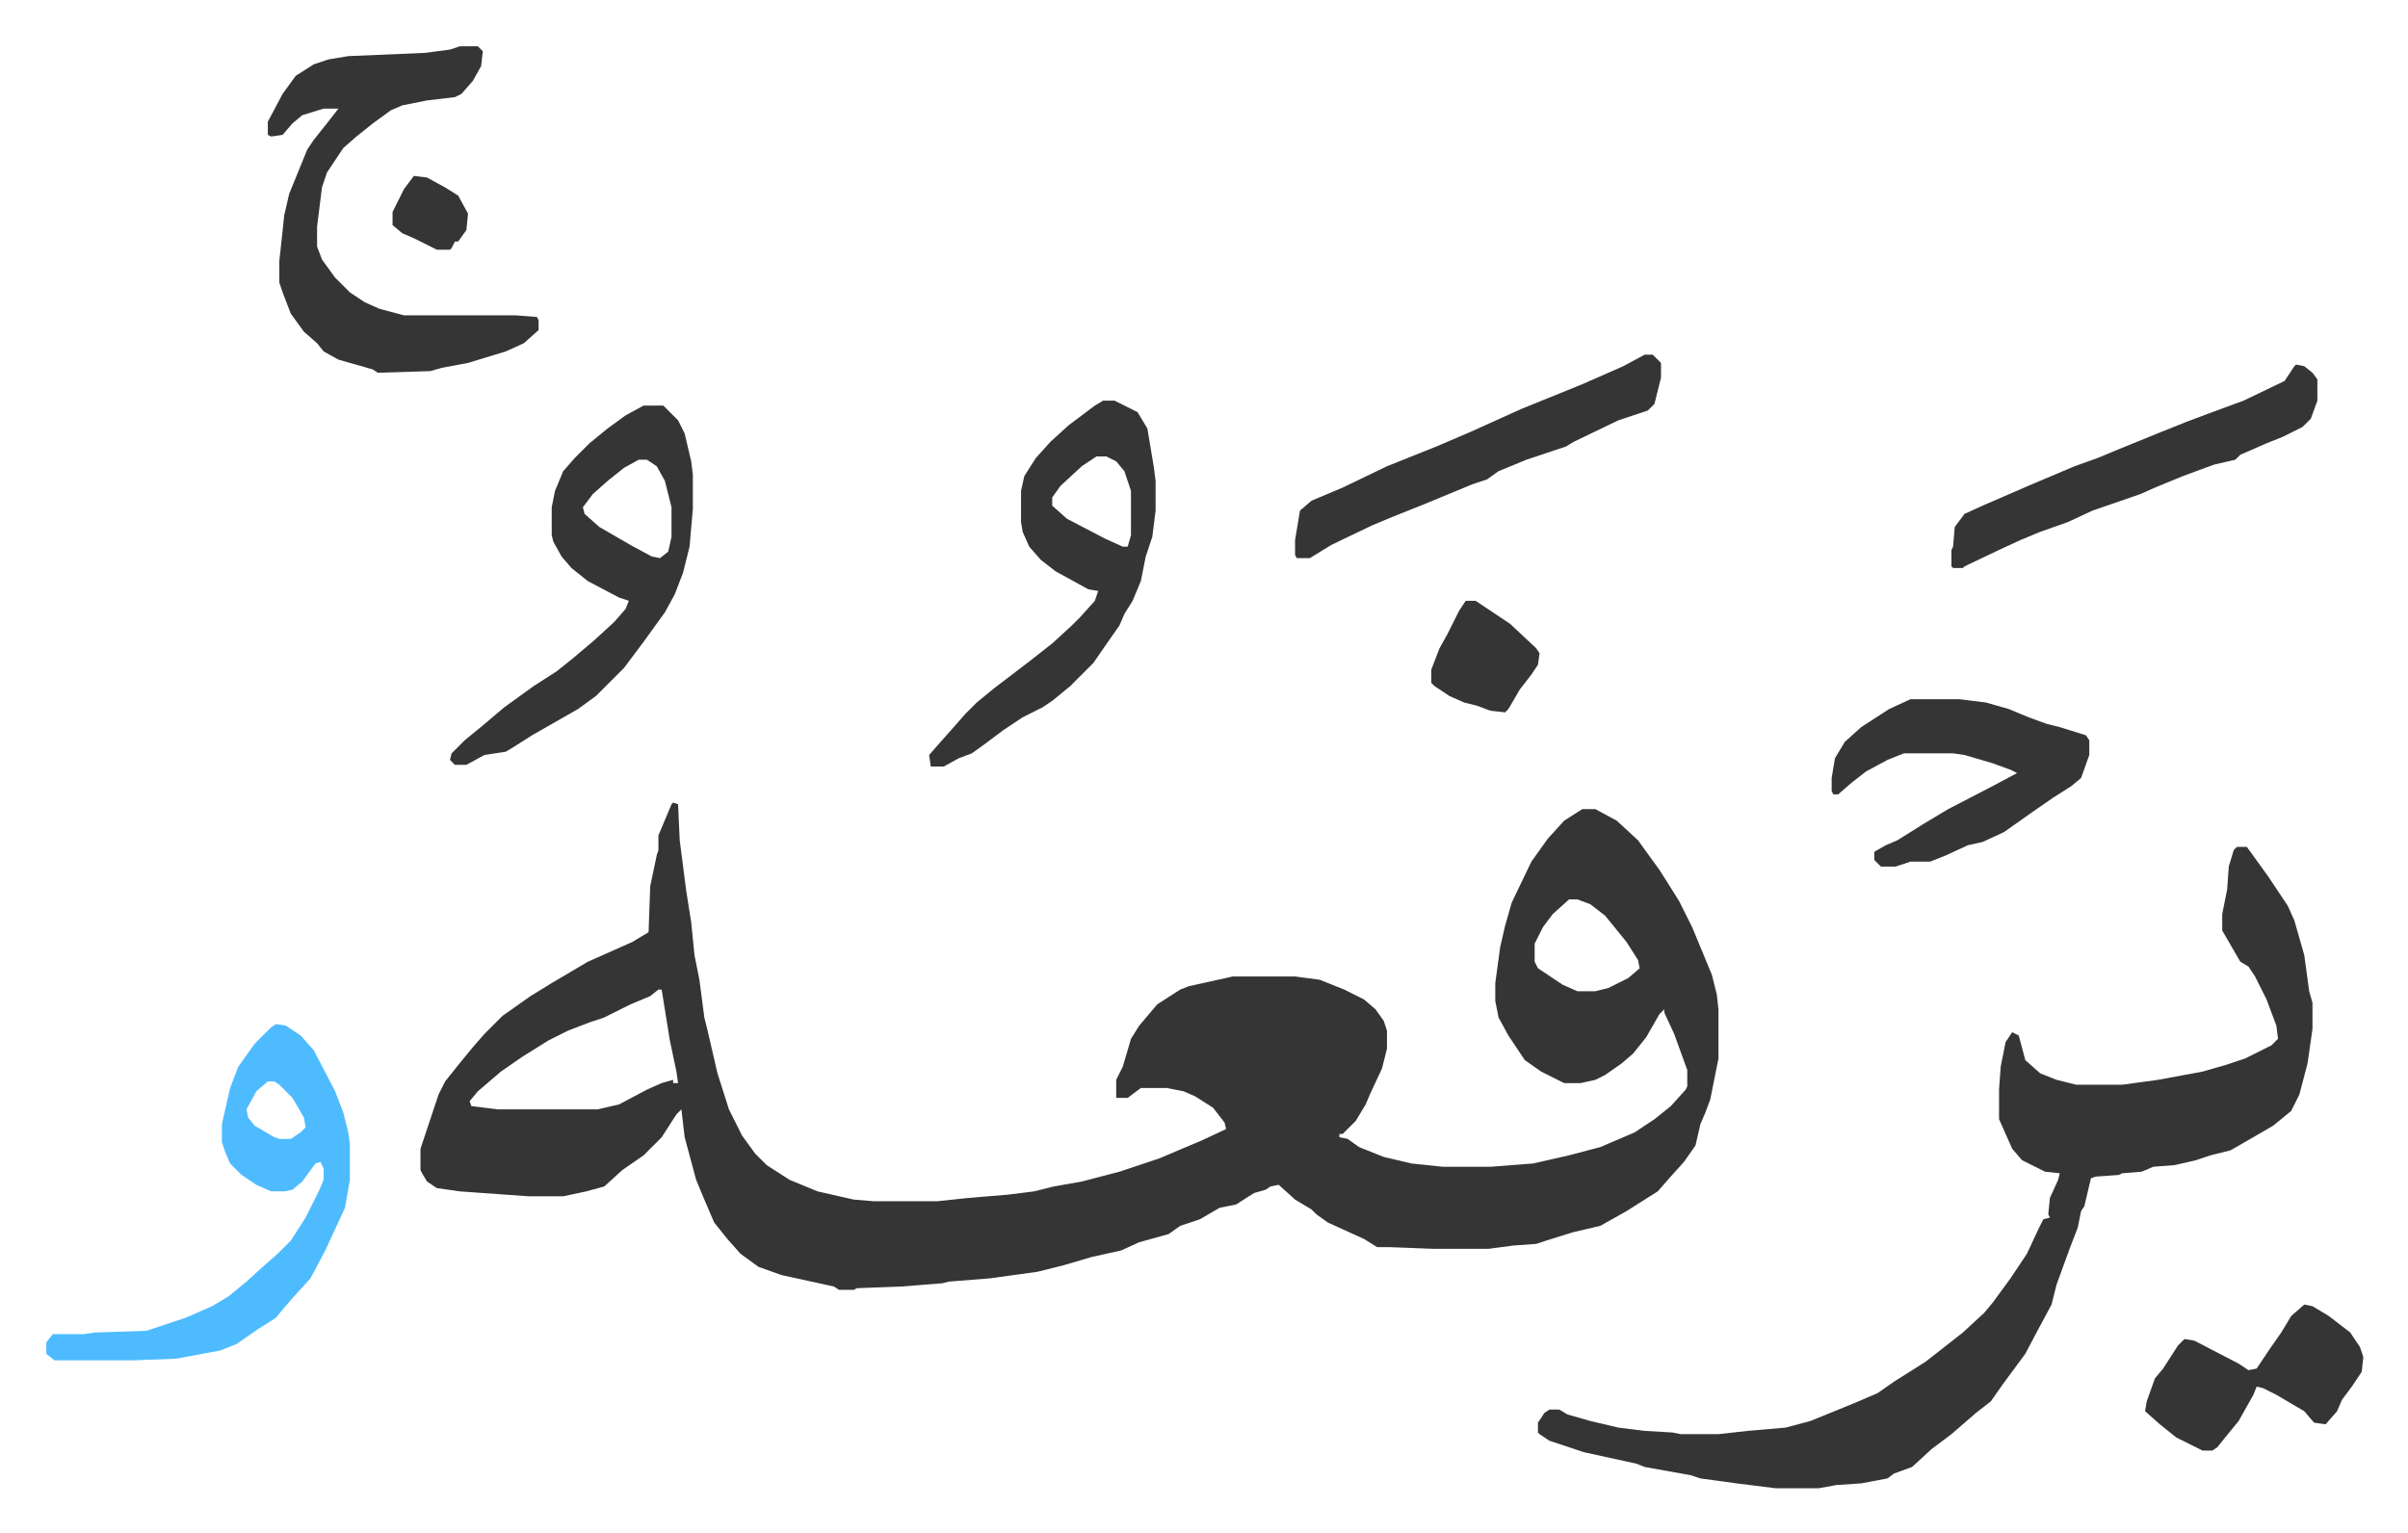 <svg xmlns="http://www.w3.org/2000/svg" role="img" viewBox="-28.22 207.78 1467.44 934.44"><path fill="#353535" id="rule_normal" d="M382 697l3 1 1 22 4 31 3 19 2 20 3 15 3 23 2 8 6 26 7 22 8 16 8 11 7 7 14 9 17 7 22 5 12 1h39l19-2 24-2 16-2 12-3 17-3 23-6 24-8 26-11 15-7-1-4-7-9-11-7-7-3-10-2h-16l-8 6h-7v-11l4-8 5-17 5-8 11-13 14-9 5-2 27-6h38l15 2 15 6 12 6 7 6 5 7 2 6v11l-3 12-7 15-3 7-6 10-8 8h-2v2l5 1 7 5 15 6 17 4 19 2h29l26-2 22-5 19-5 21-9 12-8 10-8 9-10 1-2v-10l-8-22-6-13v-2l-3 3-8 14-8 10-7 6-10 7-6 3-9 2h-10l-14-7-10-7-10-15-6-11-2-10v-11l3-22 3-13 4-14 12-25 10-14 10-11 11-7h8l13 7 13 12 13 18 7 11 5 8 8 16 12 29 3 12 1 9v30l-5 25-3 8-3 7-3 13-7 10-9 10-7 8-19 12-16 9-17 4-16 5-6 2-14 1-15 2h-34l-26-1h-8l-8-5-22-10-7-5-3-3-10-6-10-9-5 1-3 2-7 2-11 7-10 2-12 7-12 4-7 5-18 5-11 5-18 4-17 5-16 4-29 4-25 2-4 1-25 2-27 1-2 1h-9l-3-2-32-7-14-5-11-8-8-9-8-10-6-14-5-12-7-26-2-17-3 3-9 14-11 11-13 9-11 10-11 3-14 3h-21l-42-3-14-2-6-4-3-5-1-2v-13l11-33 4-8 8-10 9-11 7-8 11-11 17-12 13-8 22-13 27-12 10-6 1-28 4-19 1-3v-9l8-19zm546 59l-10 9-6 8-5 10v11l2 4 15 10 9 4h11l8-2 12-6 7-6-1-5-7-11-13-16-9-7-8-3zm-555 55l-5 4-12 5-16 8-9 3-13 5-12 6-16 10-13 9-14 12-5 6 1 3 16 2h61l13-3 17-9 9-4 7-2v2h3l-1-7-4-19-5-31zm962-87h6l13 18 12 18 4 9 6 21 3 22 2 7v16l-3 21-5 19-5 10-11 9-19 11-7 4-12 3-9 3-13 3-13 1-7 3-12 1-2 1-14 1-3 1-4 17-2 3-2 10-5 13-8 22-3 12-7 13-9 17-14 19-7 10-9 7-15 13-12 9-12 11-11 4-4 3-16 3-15 1-11 2h-26l-24-3-22-3-6-2-28-5-5-2-32-7-21-7-6-4-1-1v-6l4-6 3-2h6l5 3 14 4 17 4 16 2 17 1 5 1h23l18-2 23-2 15-4 27-11 14-6 10-7 19-12 9-7 14-11 13-12 5-6 11-15 10-15 7-15 3-6 4-1-1-2 1-10 5-11 1-4-9-1-14-7-6-7-8-18v-18l1-14 3-15 4-6 4 2 4 15 9 8 10 4 12 3h28l22-3 27-5 14-4 12-4 16-8 4-4-1-8-6-16-7-14-4-6-5-3-11-19v-10l3-15 1-14 3-10zM252 236h11l3 3-1 9-5 9-7 8-4 2-17 2-15 3-7 3-11 8-10 8-8 7-10 15-3 9-3 24v12l3 8 8 11 9 9 9 6 9 4 15 4h68l13 1 1 2v6l-9 8-11 5-23 7-16 3-7 2-32 1-3-2-21-6-9-5-4-5-8-7-8-11-5-13-2-6v-13l3-28 3-13 11-27 4-6 8-10 7-9h-9l-13 4-6 5-6 7-7 1-2-1v-8l9-17 8-11 11-7 9-3 12-2 47-2 15-2z"/><path fill="#4ebbff" id="rule_madd_normal_2_vowels" d="M140 832l6 1 9 6 8 9 13 25 5 13 3 12 1 7v22l-3 17-12 26-9 17-10 11-7 8-4 5-11 7-13 9-10 4-27 5-26 1H5l-5-4v-7l4-5h19l7-1 31-1 24-8 16-7 10-6 11-9 11-10 8-7 8-8 9-14 8-16 3-7v-7l-2-4-3 1-8 11-6 5-5 1h-8l-9-4-9-6-7-7-3-7-2-6v-11l5-22 5-13 10-14 10-10zm-5 35l-7 6-6 11 1 5 4 5 12 7 3 1h7l6-4 3-3-1-6-7-12-8-8-3-2z"/><path fill="#353535" id="rule_normal" d="M364 455h12l9 9 4 8 4 17 1 8v21l-2 23-4 16-5 13-6 11-13 18-12 16-17 17-11 8-28 16-11 7-5 3-13 2-11 6h-7l-3-3 1-4 8-8 11-9 13-11 18-13 14-9 10-8 13-11 12-11 7-8 2-5-6-2-19-10-10-8-6-7-5-9-1-4v-17l2-10 5-12 7-8 9-9 11-9 11-8zm-3 33l-9 5-10 8-9 8-6 8 1 4 9 8 19 11 13 7 5 1 5-4 2-9v-18l-4-16-5-9-6-4zm283-36h7l14 7 6 10 4 24 1 8v18l-2 16-4 12-3 15-5 12-5 8-3 7-7 10-9 13-14 14-11 9-6 4-12 6-12 8-12 9-7 5-8 3-9 5h-8l-1-7 7-8 8-9 7-8 7-7 11-9 21-16 14-11 12-11 5-5 9-10 2-6-6-1-20-11-9-7-7-8-4-9-1-6v-19l2-9 7-11 9-10 11-10 16-12zm-4 34l-9 6-13 12-5 7v5l9 8 23 12 11 5h3l2-7v-27l-4-12-5-6-6-3zm496 148h30l16 2 14 4 12 5 11 4 8 2 16 5 2 3v9l-5 14-6 5-11 7-13 9-17 12-13 6-9 2-13 6-10 4h-12l-9 3h-9l-4-4v-5l7-4 7-3 16-10 15-9 27-14 15-8-4-2-11-4-17-5-7-1h-30l-10 4-13 7-9 7-8 7h-3l-1-2v-8l2-12 6-10 10-9 17-11zm235-204l5 1 5 4 3 4v13l-4 11-5 5-12 6-10 4-16 7-3 3-13 3-19 7-17 7-9 4-29 10-15 7-17 6-12 5-13 6-21 10-1 1h-6l-1-1v-10l1-2 1-12 6-8 11-5 30-13 26-11 14-5 12-5 27-11 15-6 16-6 19-7 25-12 6-9zm-397-6h5l5 5v9l-4 16-4 4-9 3-9 3-27 13-5 3-24 8-17 7-7 5-9 3-29 12-20 8-12 5-25 12-13 8h-8l-1-2v-9l3-18 7-6 19-8 27-13 20-8 10-4 21-9 31-14 37-15 25-11zm402 579l5 1 10 6 13 10 6 9 2 6-1 9-6 9-6 8-3 7-7 8-7-1-6-7-17-10-8-4-4-1-2 5-9 16-9 11-4 5-3 2h-6l-16-8-10-8-9-8 1-6 5-14 5-6 9-14 4-4 6 1 27 14 6 4 5-1 8-12 7-10 6-10zM865 574h6l21 14 16 15 2 3-1 7-4 6-7 9-7 12-2 2-9-1-8-3-8-2-9-4-9-6-2-2v-8l5-13 5-9 7-14zM224 315l8 1 11 6 8 5 6 11-1 10-5 7h-2l-2 4-1 1h-8l-14-7-7-3-6-5v-8l7-14z"/></svg>
